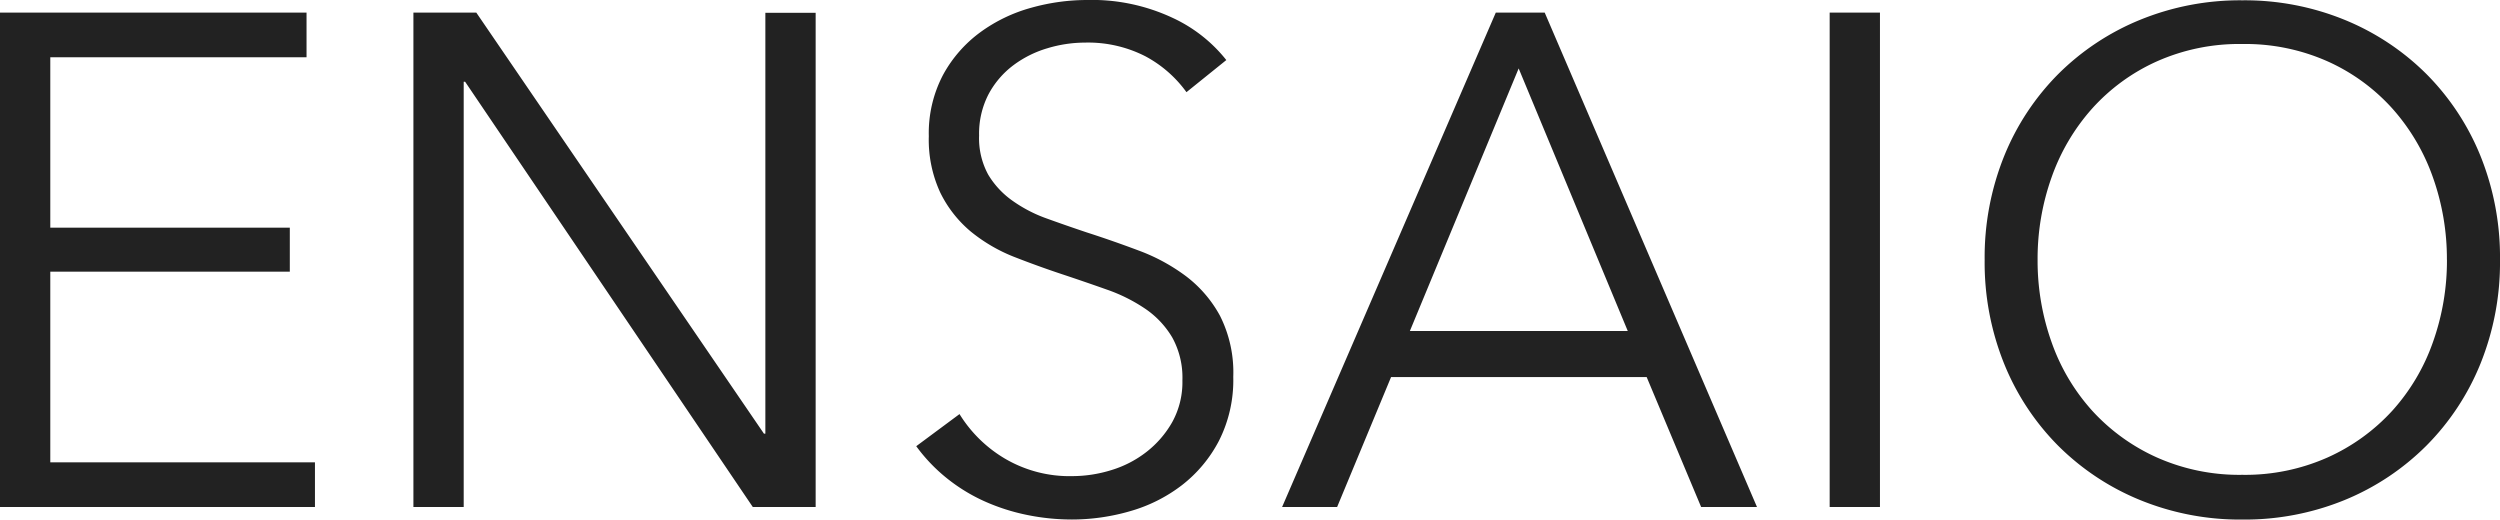 <svg xmlns="http://www.w3.org/2000/svg" width="48.118" height="10" viewBox="0 0 48.118 10"><path d="M2.284-1.266H7.378v.86H1.316V-9.922h5.9v.86H2.284v3.28h4.61v.847H2.284ZM16.02-1.817h.027v-8.1h.968V-.406h-1.21L10.268-8.591h-.027V-.406H9.273V-9.922h1.21ZM24.152-8.39a2.324,2.324,0,0,0-.793-.692,2.424,2.424,0,0,0-1.169-.262,2.5,2.5,0,0,0-.712.108,2.066,2.066,0,0,0-.659.329,1.692,1.692,0,0,0-.477.558,1.645,1.645,0,0,0-.181.793,1.462,1.462,0,0,0,.175.753,1.655,1.655,0,0,0,.464.5,2.692,2.692,0,0,0,.659.343q.37.134.773.269.5.161,1,.349a3.6,3.6,0,0,1,.907.491,2.376,2.376,0,0,1,.659.766,2.419,2.419,0,0,1,.255,1.176,2.582,2.582,0,0,1-.276,1.23,2.6,2.6,0,0,1-.712.853,2.965,2.965,0,0,1-.995.5,4.022,4.022,0,0,1-1.122.161,4.311,4.311,0,0,1-.86-.087,3.891,3.891,0,0,1-.82-.262,3.353,3.353,0,0,1-.726-.444,3.224,3.224,0,0,1-.591-.618l.833-.618a2.551,2.551,0,0,0,.867.853A2.453,2.453,0,0,0,21.961-1a2.537,2.537,0,0,0,.739-.114,2.079,2.079,0,0,0,.679-.349,1.936,1.936,0,0,0,.5-.578,1.59,1.59,0,0,0,.195-.8,1.6,1.6,0,0,0-.195-.827,1.735,1.735,0,0,0-.517-.551,3.167,3.167,0,0,0-.739-.37q-.417-.148-.874-.3t-.927-.336A3.137,3.137,0,0,1,20-5.708a2.291,2.291,0,0,1-.585-.746,2.418,2.418,0,0,1-.222-1.089,2.4,2.4,0,0,1,.276-1.183,2.492,2.492,0,0,1,.719-.82,3.011,3.011,0,0,1,.981-.47,3.992,3.992,0,0,1,1.062-.148,3.663,3.663,0,0,1,1.653.343,2.837,2.837,0,0,1,1.035.813Zm2.9,7.984H25.993l4.113-9.516h.941L35.133-.406H34.058l-1.048-2.5H28.09Zm1.4-3.387h4.194l-2.1-5.054ZM37.5-.406h-.968V-9.922H37.5ZM49.434-5.164a5.21,5.21,0,0,1-.376,2,4.779,4.779,0,0,1-1.042,1.579A4.8,4.8,0,0,1,46.444-.54a5.088,5.088,0,0,1-1.969.376A5.088,5.088,0,0,1,42.506-.54a4.8,4.8,0,0,1-1.573-1.042,4.779,4.779,0,0,1-1.042-1.579,5.21,5.21,0,0,1-.376-2,5.21,5.21,0,0,1,.376-2,4.779,4.779,0,0,1,1.042-1.579,4.8,4.8,0,0,1,1.573-1.042,5.088,5.088,0,0,1,1.969-.376,5.088,5.088,0,0,1,1.969.376,4.8,4.8,0,0,1,1.573,1.042,4.779,4.779,0,0,1,1.042,1.579A5.21,5.21,0,0,1,49.434-5.164Zm-1.022,0a4.68,4.68,0,0,0-.269-1.586,3.964,3.964,0,0,0-.78-1.324,3.732,3.732,0,0,0-1.243-.907,3.9,3.9,0,0,0-1.647-.336,3.9,3.9,0,0,0-1.647.336,3.732,3.732,0,0,0-1.243.907,3.964,3.964,0,0,0-.78,1.324,4.68,4.68,0,0,0-.269,1.586,4.68,4.68,0,0,0,.269,1.586,3.89,3.89,0,0,0,.78,1.317,3.778,3.778,0,0,0,1.243.9,3.9,3.9,0,0,0,1.647.336,3.9,3.9,0,0,0,1.647-.336,3.778,3.778,0,0,0,1.243-.9,3.89,3.89,0,0,0,.78-1.317A4.68,4.68,0,0,0,48.413-5.164Z" transform="translate(-1.316 10.164)" fill="#222"/></svg>